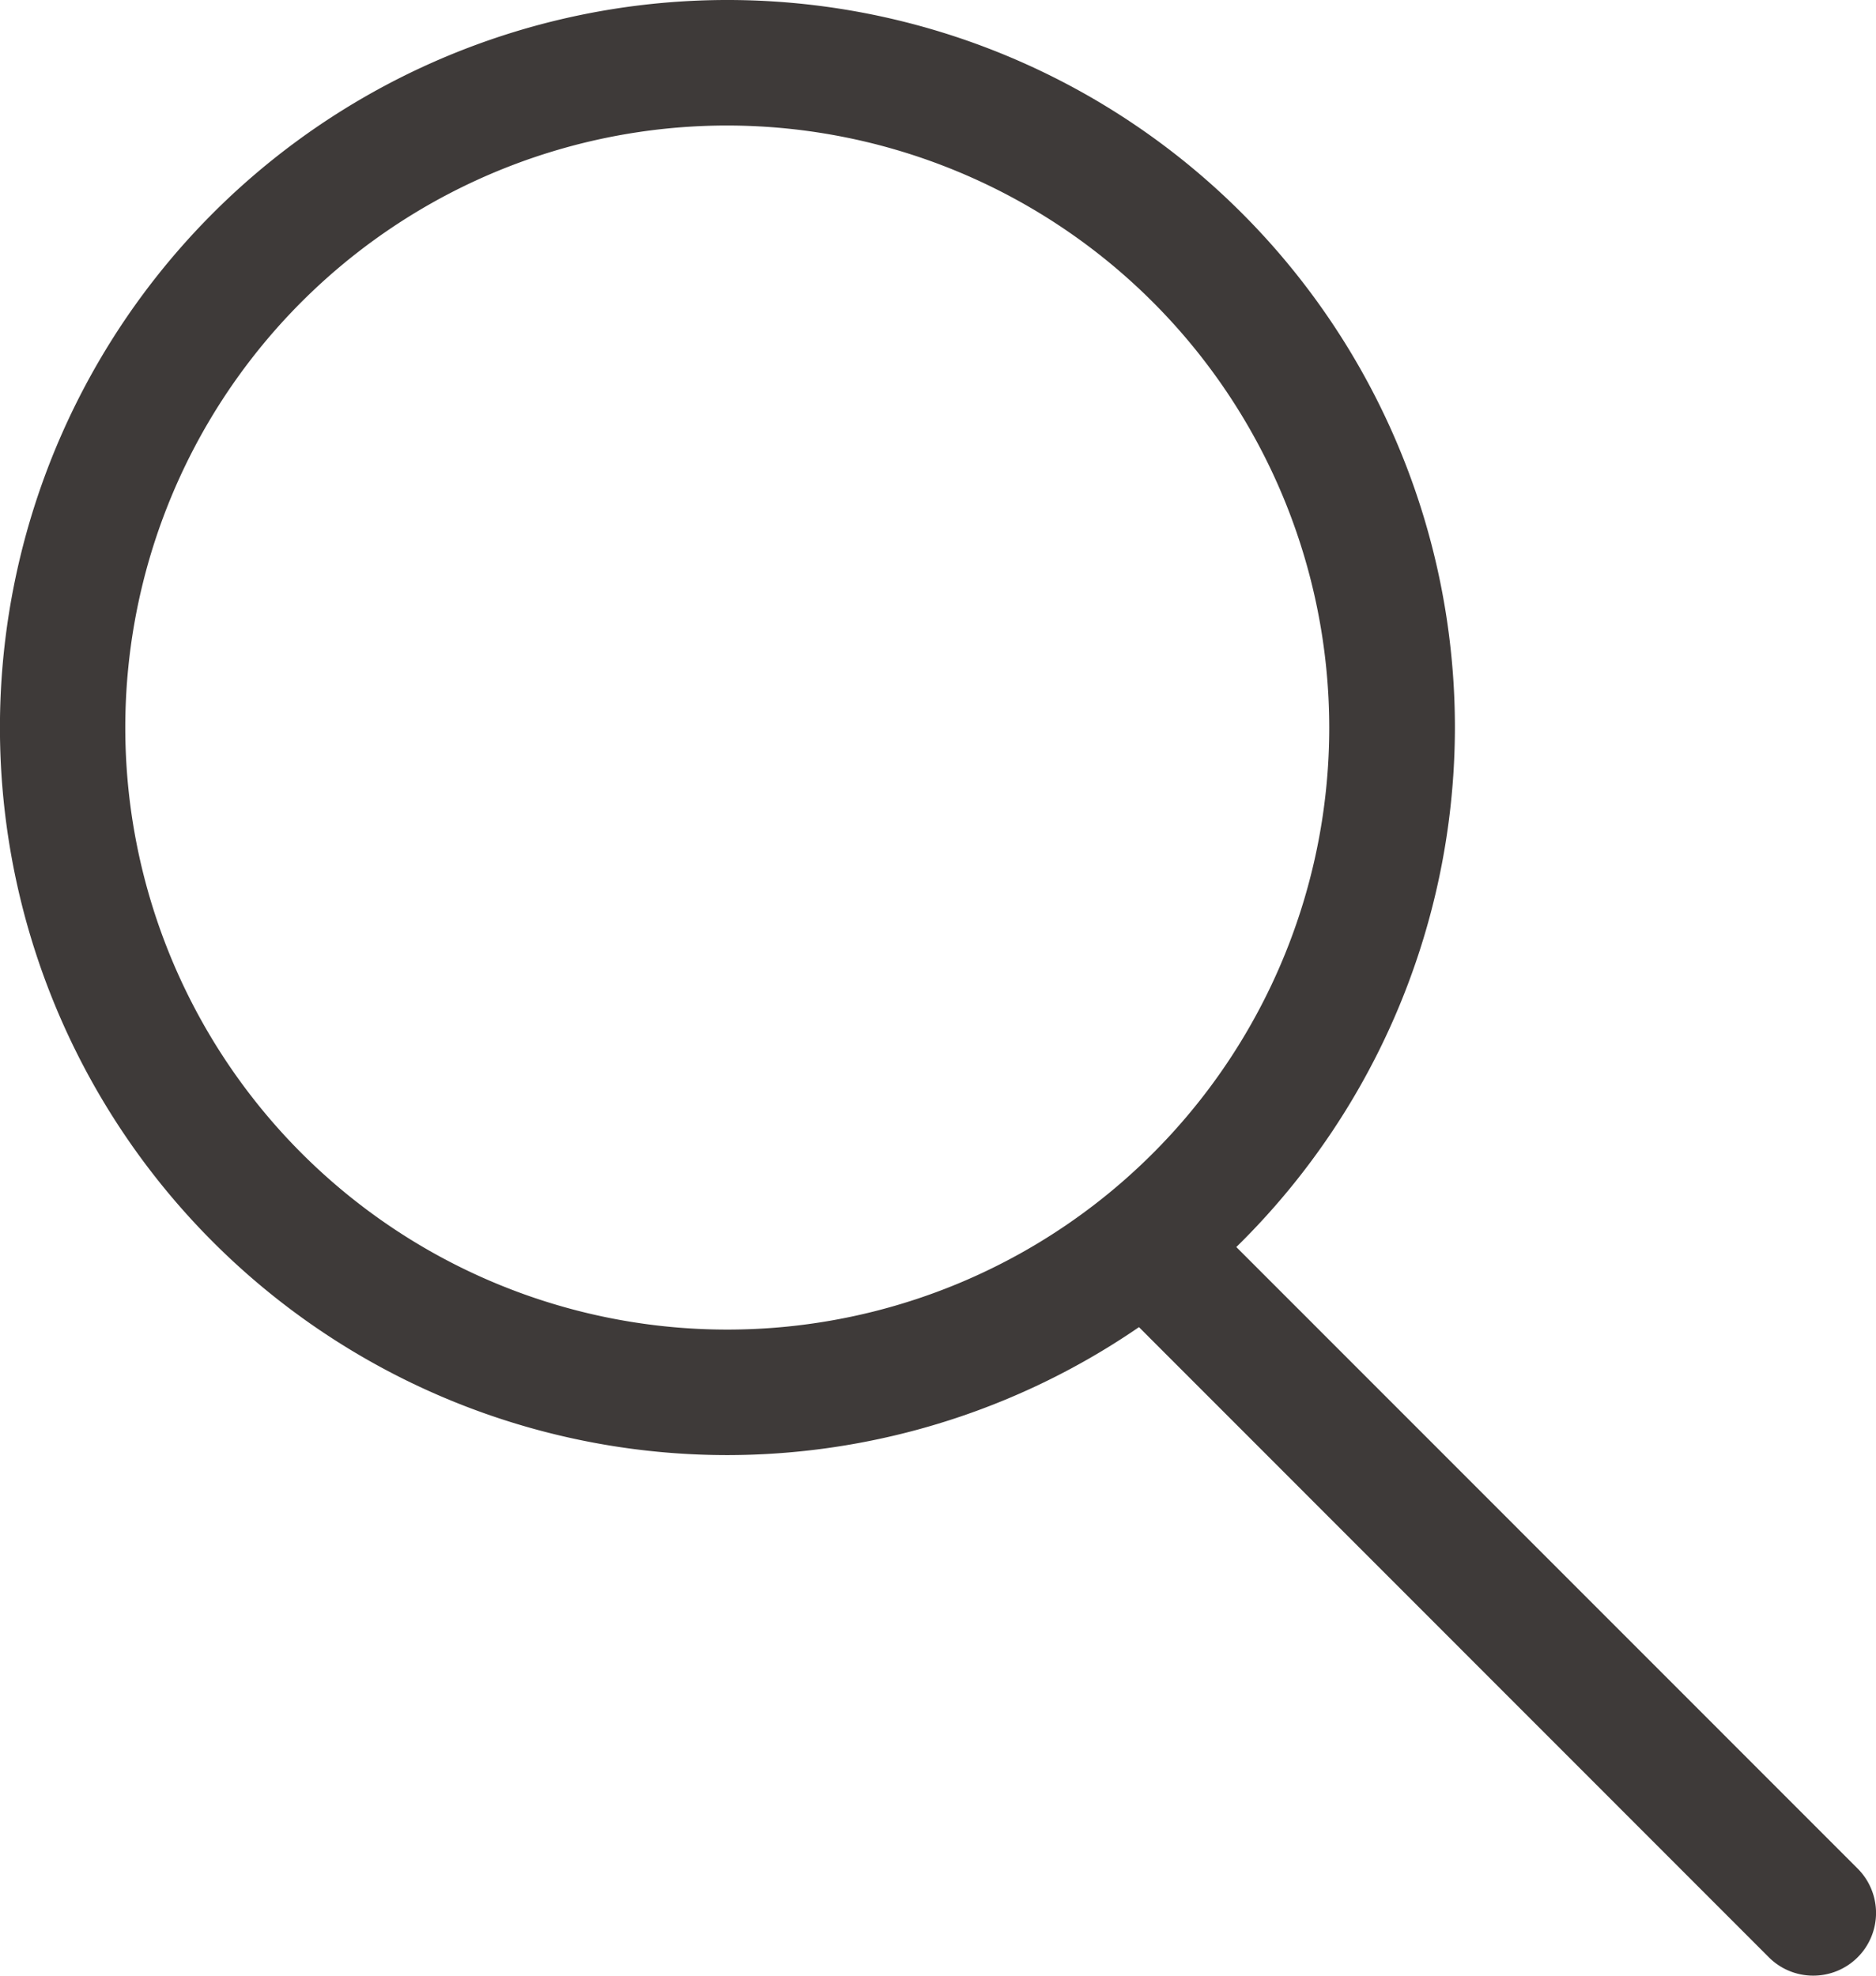 <svg height="37.525" viewBox="0 0 35.636 37.525" width="35.636" xmlns="http://www.w3.org/2000/svg"><g fill="#3e3a39"><path d="M13.816 27.638a13.819 13.819 0 1 1 13.821-13.819 13.833 13.833 0 0 1-13.821 13.819zm0-25.254A11.435 11.435 0 1 0 25.25 13.819 11.446 11.446 0 0 0 13.816 2.384z"/><path d="M34.443 37.525a1.188 1.188 0 0 1-.843-.349L21.279 24.851a1.192 1.192 0 1 1 1.686-1.685l12.322 12.325a1.191 1.191 0 0 1-.844 2.034z"/></g></svg>